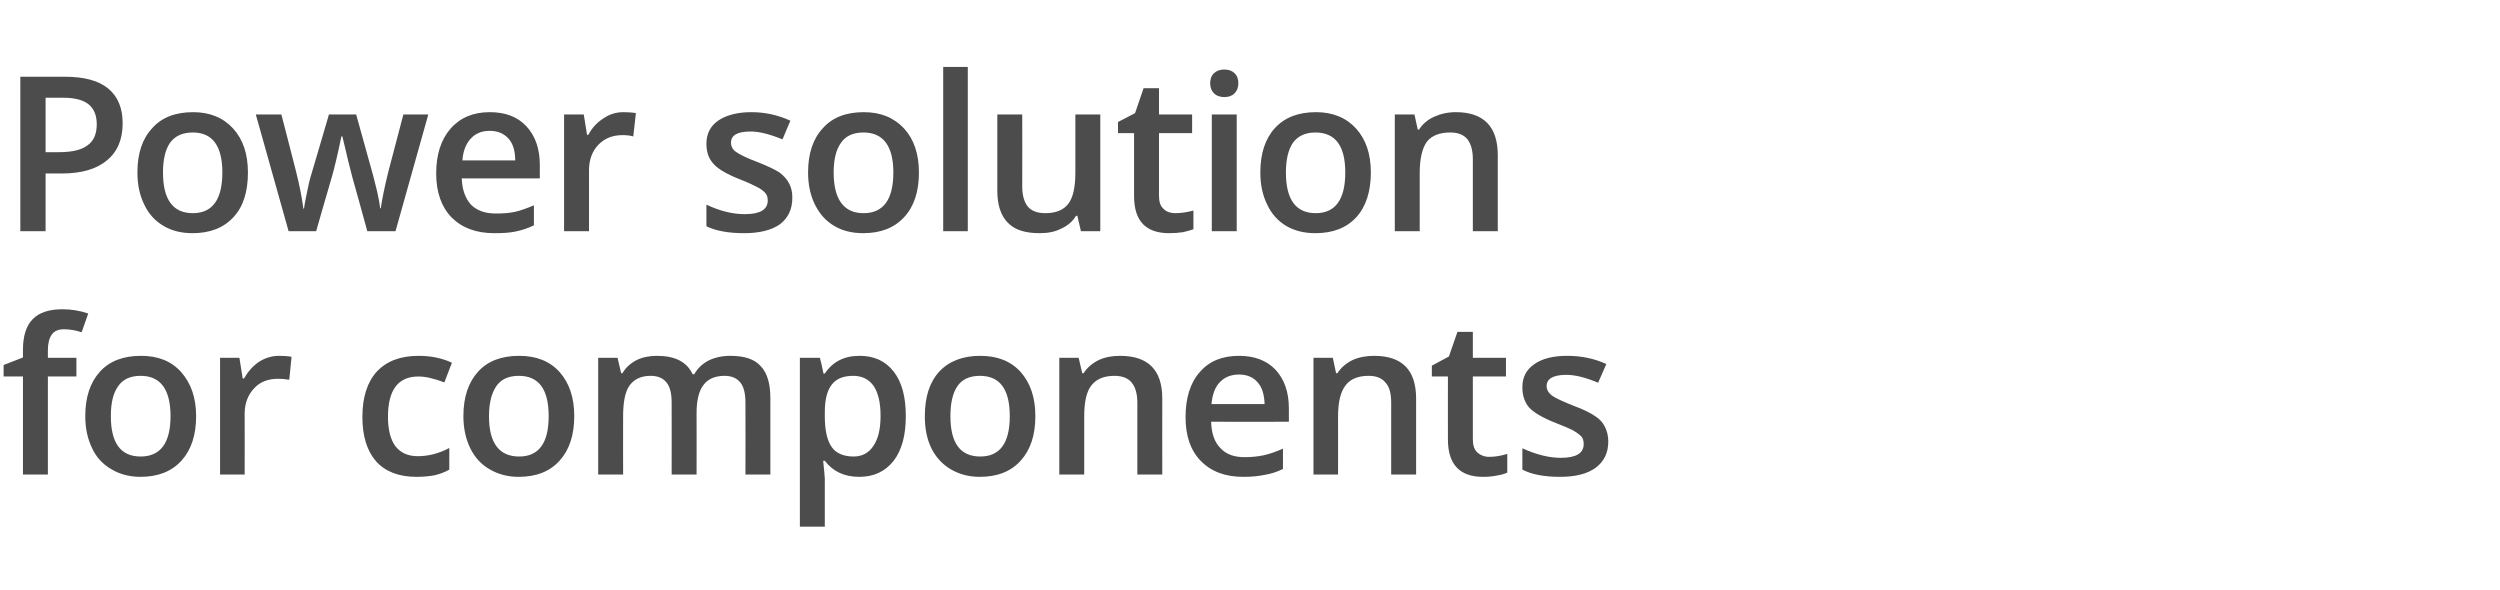 <?xml version="1.0" standalone="no"?><!DOCTYPE svg PUBLIC "-//W3C//DTD SVG 1.1//EN" "http://www.w3.org/Graphics/SVG/1.1/DTD/svg11.dtd"><svg xmlns="http://www.w3.org/2000/svg" version="1.1" width="762.3px" height="179.9px" viewBox="0 -20 762.3 179.9" style="top:-20px">  <desc>Power solution for components</desc>  <defs/>  <g id="Polygon82239">    <path d="M 23.3 94.8 L 14.6 94.8 L 14.6 124.7 L 7 124.7 L 7 94.8 L 1.1 94.8 L 1.1 91.3 L 7 89 C 7 89 6.99 86.66 7 86.7 C 7 82.4 8 79.3 10 77.3 C 11.9 75.3 15 74.3 19 74.3 C 21.7 74.3 24.3 74.7 26.9 75.6 C 26.9 75.6 24.9 81.3 24.9 81.3 C 23 80.7 21.2 80.4 19.5 80.4 C 17.8 80.4 16.6 80.9 15.8 82 C 15 83.1 14.6 84.7 14.6 86.8 C 14.6 86.79 14.6 89.1 14.6 89.1 L 23.3 89.1 L 23.3 94.8 Z M 59.8 106.9 C 59.8 112.7 58.3 117.2 55.3 120.5 C 52.3 123.8 48.1 125.4 42.8 125.4 C 39.5 125.4 36.5 124.6 34 123.1 C 31.4 121.6 29.4 119.5 28.1 116.7 C 26.7 113.8 26 110.6 26 106.9 C 26 101.1 27.5 96.6 30.5 93.3 C 33.4 90.1 37.6 88.5 43 88.5 C 48.2 88.5 52.2 90.1 55.2 93.4 C 58.2 96.8 59.8 101.2 59.8 106.9 Z M 33.8 106.9 C 33.8 115.1 36.8 119.2 42.9 119.2 C 48.9 119.2 52 115.1 52 106.9 C 52 98.7 48.9 94.6 42.9 94.6 C 39.7 94.6 37.4 95.7 36 97.8 C 34.5 99.9 33.8 102.9 33.8 106.9 Z M 85.1 88.5 C 86.7 88.5 87.9 88.6 88.9 88.8 C 88.9 88.8 88.2 95.8 88.2 95.8 C 87.1 95.6 86 95.5 84.8 95.5 C 81.8 95.5 79.3 96.4 77.5 98.4 C 75.6 100.4 74.6 103 74.6 106.1 C 74.64 106.12 74.6 124.7 74.6 124.7 L 67.1 124.7 L 67.1 89.1 L 73 89.1 L 74 95.4 C 74 95.4 74.38 95.39 74.4 95.4 C 75.6 93.3 77.1 91.6 79 90.3 C 80.9 89.1 83 88.5 85.1 88.5 Z M 127 125.4 C 121.6 125.4 117.5 123.8 114.7 120.7 C 111.9 117.5 110.5 113 110.5 107.1 C 110.5 101.1 112 96.5 114.9 93.3 C 117.9 90.1 122.1 88.5 127.7 88.5 C 131.4 88.5 134.8 89.2 137.8 90.6 C 137.8 90.6 135.5 96.6 135.5 96.6 C 132.3 95.4 129.7 94.8 127.6 94.8 C 121.4 94.8 118.3 98.9 118.3 107.1 C 118.3 111.1 119.1 114.1 120.6 116.1 C 122.2 118.1 124.4 119.1 127.4 119.1 C 130.8 119.1 134 118.2 137 116.6 C 137 116.6 137 123.2 137 123.2 C 135.6 124 134.2 124.5 132.6 124.9 C 131.1 125.2 129.2 125.4 127 125.4 Z M 175.1 106.9 C 175.1 112.7 173.6 117.2 170.6 120.5 C 167.6 123.8 163.5 125.4 158.1 125.4 C 154.8 125.4 151.9 124.6 149.3 123.1 C 146.7 121.6 144.8 119.5 143.4 116.7 C 142 113.8 141.3 110.6 141.3 106.9 C 141.3 101.1 142.8 96.6 145.8 93.3 C 148.7 90.1 152.9 88.5 158.3 88.5 C 163.5 88.5 167.6 90.1 170.6 93.4 C 173.6 96.8 175.1 101.2 175.1 106.9 Z M 149.1 106.9 C 149.1 115.1 152.2 119.2 158.3 119.2 C 164.3 119.2 167.3 115.1 167.3 106.9 C 167.3 98.7 164.3 94.6 158.2 94.6 C 155 94.6 152.7 95.7 151.3 97.8 C 149.9 99.9 149.1 102.9 149.1 106.9 Z M 212.4 124.7 L 204.8 124.7 C 204.8 124.7 204.82 102.77 204.8 102.8 C 204.8 100 204.3 98 203.3 96.7 C 202.2 95.3 200.6 94.6 198.4 94.6 C 195.5 94.6 193.4 95.6 192 97.5 C 190.6 99.4 190 102.6 190 107 C 189.97 106.99 190 124.7 190 124.7 L 182.4 124.7 L 182.4 89.1 L 188.3 89.1 L 189.4 93.8 C 189.4 93.8 189.77 93.78 189.8 93.8 C 190.8 92.1 192.2 90.8 194.1 89.8 C 196 88.9 198 88.5 200.3 88.5 C 205.8 88.5 209.4 90.3 211.2 94.1 C 211.2 94.1 211.7 94.1 211.7 94.1 C 212.7 92.3 214.2 90.9 216.1 89.9 C 218 89 220.2 88.5 222.7 88.5 C 227 88.5 230.1 89.5 232 91.7 C 234 93.8 234.9 97.1 234.9 101.5 C 234.92 101.51 234.9 124.7 234.9 124.7 L 227.3 124.7 C 227.3 124.7 227.35 102.77 227.3 102.8 C 227.3 100 226.8 98 225.8 96.7 C 224.7 95.3 223.1 94.6 220.9 94.6 C 218 94.6 215.8 95.6 214.5 97.4 C 213.1 99.2 212.4 102.1 212.4 105.9 C 212.43 105.86 212.4 124.7 212.4 124.7 Z M 262 125.4 C 257.5 125.4 254 123.8 251.5 120.5 C 251.5 120.5 251 120.5 251 120.5 C 251.3 123.5 251.5 125.4 251.5 126 C 251.49 126.01 251.5 140.6 251.5 140.6 L 243.9 140.6 L 243.9 89.1 C 243.9 89.1 250.04 89.11 250 89.1 C 250.2 89.8 250.6 91.4 251.1 93.9 C 251.1 93.9 251.5 93.9 251.5 93.9 C 253.9 90.3 257.4 88.5 262.1 88.5 C 266.6 88.5 270 90.1 272.5 93.3 C 275 96.5 276.2 101 276.2 106.9 C 276.2 112.7 275 117.2 272.5 120.5 C 269.9 123.8 266.4 125.4 262 125.4 Z M 260.2 94.6 C 257.1 94.6 255 95.5 253.6 97.3 C 252.2 99.1 251.5 101.9 251.5 105.7 C 251.5 105.7 251.5 106.9 251.5 106.9 C 251.5 111.2 252.2 114.3 253.6 116.3 C 254.9 118.2 257.2 119.2 260.3 119.2 C 262.9 119.2 264.9 118.1 266.3 116 C 267.8 113.8 268.5 110.8 268.5 106.8 C 268.5 102.8 267.8 99.8 266.4 97.7 C 265 95.7 262.9 94.6 260.2 94.6 Z M 315.7 106.9 C 315.7 112.7 314.2 117.2 311.2 120.5 C 308.2 123.8 304.1 125.4 298.7 125.4 C 295.4 125.4 292.5 124.6 289.9 123.1 C 287.4 121.6 285.4 119.5 284 116.7 C 282.6 113.8 282 110.6 282 106.9 C 282 101.1 283.4 96.6 286.4 93.3 C 289.4 90.1 293.6 88.5 298.9 88.5 C 304.1 88.5 308.2 90.1 311.2 93.4 C 314.2 96.8 315.7 101.2 315.7 106.9 Z M 289.8 106.9 C 289.8 115.1 292.8 119.2 298.9 119.2 C 304.9 119.2 307.9 115.1 307.9 106.9 C 307.9 98.7 304.9 94.6 298.8 94.6 C 295.6 94.6 293.3 95.7 291.9 97.8 C 290.5 99.9 289.8 102.9 289.8 106.9 Z M 354.4 124.7 L 346.8 124.7 C 346.8 124.7 346.77 102.83 346.8 102.8 C 346.8 100.1 346.2 98 345.1 96.7 C 344 95.3 342.2 94.6 339.8 94.6 C 336.6 94.6 334.3 95.6 332.8 97.5 C 331.3 99.4 330.6 102.5 330.6 107 C 330.59 106.99 330.6 124.7 330.6 124.7 L 323 124.7 L 323 89.1 L 328.9 89.1 L 330 93.8 C 330 93.8 330.4 93.78 330.4 93.8 C 331.5 92.1 333 90.8 335 89.8 C 336.9 88.9 339.1 88.5 341.5 88.5 C 350.1 88.5 354.4 92.8 354.4 101.5 C 354.37 101.51 354.4 124.7 354.4 124.7 Z M 379.1 125.4 C 373.6 125.4 369.3 123.8 366.1 120.5 C 363 117.3 361.5 112.9 361.5 107.2 C 361.5 101.4 362.9 96.8 365.8 93.5 C 368.7 90.1 372.7 88.5 377.8 88.5 C 382.5 88.5 386.2 89.9 388.9 92.7 C 391.6 95.6 393 99.5 393 104.5 C 393.01 104.54 393 108.6 393 108.6 C 393 108.6 369.26 108.64 369.3 108.6 C 369.4 112.1 370.3 114.8 372.1 116.6 C 373.8 118.5 376.3 119.4 379.5 119.4 C 381.6 119.4 383.6 119.2 385.4 118.8 C 387.2 118.4 389.2 117.7 391.2 116.8 C 391.2 116.8 391.2 123 391.2 123 C 389.4 123.9 387.5 124.5 385.6 124.8 C 383.7 125.2 381.6 125.4 379.1 125.4 Z M 377.8 94.2 C 375.4 94.2 373.4 95 372 96.5 C 370.5 98 369.7 100.2 369.4 103.2 C 369.4 103.2 385.6 103.2 385.6 103.2 C 385.5 100.2 384.8 98 383.4 96.5 C 382.1 95 380.2 94.2 377.8 94.2 Z M 431.8 124.7 L 424.2 124.7 C 424.2 124.7 424.21 102.83 424.2 102.8 C 424.2 100.1 423.7 98 422.5 96.7 C 421.4 95.3 419.7 94.6 417.3 94.6 C 414.1 94.6 411.7 95.6 410.3 97.5 C 408.8 99.4 408 102.5 408 107 C 408.03 106.99 408 124.7 408 124.7 L 400.5 124.7 L 400.5 89.1 L 406.4 89.1 L 407.4 93.8 C 407.4 93.8 407.84 93.78 407.8 93.8 C 408.9 92.1 410.4 90.8 412.4 89.8 C 414.4 88.9 416.6 88.5 419 88.5 C 427.5 88.5 431.8 92.8 431.8 101.5 C 431.81 101.51 431.8 124.7 431.8 124.7 Z M 454.1 119.3 C 455.9 119.3 457.7 119 459.6 118.4 C 459.6 118.4 459.6 124.1 459.6 124.1 C 458.8 124.5 457.7 124.8 456.4 125 C 455 125.3 453.7 125.4 452.2 125.4 C 445.1 125.4 441.5 121.6 441.5 114 C 441.48 114.05 441.5 94.8 441.5 94.8 L 436.6 94.8 L 436.6 91.5 L 441.8 88.7 L 444.4 81.2 L 449.1 81.2 L 449.1 89.1 L 459.2 89.1 L 459.2 94.8 L 449.1 94.8 C 449.1 94.8 449.09 113.92 449.1 113.9 C 449.1 115.7 449.5 117.1 450.5 118 C 451.4 118.8 452.6 119.3 454.1 119.3 Z M 490.4 114.6 C 490.4 118.1 489.1 120.7 486.6 122.6 C 484 124.5 480.4 125.4 475.7 125.4 C 470.9 125.4 467.1 124.7 464.2 123.2 C 464.2 123.2 464.2 116.7 464.2 116.7 C 468.4 118.6 472.3 119.6 475.9 119.6 C 480.6 119.6 482.9 118.2 482.9 115.4 C 482.9 114.5 482.7 113.7 482.2 113.1 C 481.6 112.5 480.8 111.9 479.6 111.2 C 478.4 110.6 476.8 109.9 474.7 109.1 C 470.6 107.5 467.8 105.9 466.3 104.3 C 464.9 102.7 464.2 100.6 464.2 98.1 C 464.2 95 465.4 92.7 467.9 91 C 470.3 89.3 473.7 88.5 477.9 88.5 C 482.1 88.5 486.1 89.3 489.8 91 C 489.8 91 487.3 96.7 487.3 96.7 C 483.5 95.1 480.3 94.3 477.6 94.3 C 473.6 94.3 471.6 95.5 471.6 97.7 C 471.6 98.9 472.2 99.8 473.2 100.6 C 474.3 101.4 476.5 102.4 480 103.8 C 483 104.9 485.1 106 486.4 106.9 C 487.8 107.8 488.8 108.9 489.4 110.2 C 490 111.4 490.4 112.9 490.4 114.6 Z " stroke="none" fill="#4c4c4c"/>  </g>  <g id="Polygon82238">    <path d="M 37.4 17.6 C 37.4 22.5 35.8 26.3 32.6 28.9 C 29.4 31.6 24.8 32.9 18.8 32.9 C 18.82 32.87 13.9 32.9 13.9 32.9 L 13.9 50.5 L 6.2 50.5 L 6.2 3.4 C 6.2 3.4 19.79 3.38 19.8 3.4 C 25.7 3.4 30.1 4.6 33 7 C 35.9 9.4 37.4 12.9 37.4 17.6 Z M 13.9 26.4 C 13.9 26.4 18.01 26.39 18 26.4 C 22 26.4 24.9 25.7 26.7 24.3 C 28.6 23 29.5 20.8 29.5 17.9 C 29.5 15.2 28.7 13.2 27 11.8 C 25.4 10.5 22.8 9.8 19.3 9.8 C 19.27 9.83 13.9 9.8 13.9 9.8 L 13.9 26.4 Z M 75.6 32.6 C 75.6 38.4 74.2 43 71.2 46.2 C 68.2 49.5 64 51.1 58.7 51.1 C 55.4 51.1 52.4 50.4 49.9 48.9 C 47.3 47.4 45.3 45.2 44 42.4 C 42.6 39.6 41.9 36.3 41.9 32.6 C 41.9 26.8 43.4 22.3 46.4 19.1 C 49.3 15.8 53.5 14.2 58.9 14.2 C 64 14.2 68.1 15.9 71.1 19.2 C 74.1 22.5 75.6 27 75.6 32.6 Z M 49.7 32.6 C 49.7 40.8 52.7 45 58.8 45 C 64.8 45 67.8 40.8 67.8 32.6 C 67.8 24.5 64.8 20.4 58.8 20.4 C 55.6 20.4 53.3 21.5 51.8 23.6 C 50.4 25.7 49.7 28.7 49.7 32.6 Z M 112 50.5 C 112 50.5 107.44 33.87 107.4 33.9 C 106.9 32.1 105.9 28 104.4 21.6 C 104.4 21.6 104.1 21.6 104.1 21.6 C 102.9 27.4 101.9 31.5 101.2 33.9 C 101.15 33.93 96.4 50.5 96.4 50.5 L 88 50.5 L 78 14.9 L 85.8 14.9 C 85.8 14.9 90.33 32.42 90.3 32.4 C 91.4 36.8 92.1 40.5 92.5 43.6 C 92.5 43.6 92.7 43.6 92.7 43.6 C 92.9 42 93.3 40.2 93.7 38.2 C 94.1 36.1 94.5 34.6 94.8 33.6 C 94.84 33.61 100.3 14.9 100.3 14.9 L 108.6 14.9 C 108.6 14.9 113.82 33.61 113.8 33.6 C 114.1 34.7 114.5 36.3 115 38.4 C 115.5 40.6 115.8 42.3 115.9 43.5 C 115.9 43.5 116.1 43.5 116.1 43.5 C 116.5 40.9 117.2 37.2 118.4 32.4 C 118.4 32.42 123 14.9 123 14.9 L 130.6 14.9 L 120.6 50.5 L 112 50.5 Z M 150.7 51.1 C 145.2 51.1 140.9 49.5 137.7 46.3 C 134.6 43.1 133 38.6 133 32.9 C 133 27.1 134.5 22.5 137.4 19.2 C 140.3 15.9 144.3 14.2 149.3 14.2 C 154.1 14.2 157.8 15.6 160.5 18.5 C 163.2 21.4 164.6 25.3 164.6 30.3 C 164.59 30.29 164.6 34.4 164.6 34.4 C 164.6 34.4 140.84 34.39 140.8 34.4 C 140.9 37.8 141.9 40.5 143.6 42.4 C 145.4 44.2 147.9 45.1 151.1 45.1 C 153.2 45.1 155.2 45 157 44.6 C 158.8 44.2 160.7 43.5 162.8 42.6 C 162.8 42.6 162.8 48.7 162.8 48.7 C 161 49.6 159.1 50.2 157.2 50.6 C 155.3 51 153.2 51.1 150.7 51.1 Z M 149.3 19.9 C 146.9 19.9 145 20.7 143.6 22.2 C 142.1 23.8 141.2 26 141 28.9 C 141 28.9 157.1 28.9 157.1 28.9 C 157.1 26 156.4 23.7 155 22.2 C 153.6 20.7 151.8 19.9 149.3 19.9 Z M 190.1 14.2 C 191.6 14.2 192.9 14.3 193.9 14.5 C 193.9 14.5 193.1 21.6 193.1 21.6 C 192.1 21.3 191 21.2 189.8 21.2 C 186.8 21.2 184.3 22.2 182.4 24.2 C 180.6 26.1 179.6 28.7 179.6 31.9 C 179.61 31.87 179.6 50.5 179.6 50.5 L 172 50.5 L 172 14.9 L 178 14.9 L 179 21.1 C 179 21.1 179.36 21.14 179.4 21.1 C 180.5 19 182.1 17.3 184 16.1 C 185.9 14.8 187.9 14.2 190.1 14.2 Z M 241.6 40.3 C 241.6 43.8 240.3 46.5 237.8 48.4 C 235.2 50.2 231.6 51.1 226.9 51.1 C 222.1 51.1 218.3 50.4 215.4 49 C 215.4 49 215.4 42.4 215.4 42.4 C 219.6 44.4 223.5 45.3 227.1 45.3 C 231.8 45.3 234.1 43.9 234.1 41.1 C 234.1 40.2 233.9 39.5 233.4 38.9 C 232.9 38.3 232 37.6 230.8 37 C 229.6 36.4 228 35.6 225.9 34.8 C 221.8 33.2 219 31.6 217.6 30 C 216.1 28.4 215.4 26.4 215.4 23.8 C 215.4 20.8 216.6 18.4 219.1 16.7 C 221.5 15.1 224.9 14.2 229.1 14.2 C 233.3 14.2 237.3 15.1 241 16.8 C 241 16.8 238.6 22.5 238.6 22.5 C 234.7 20.9 231.5 20.1 228.9 20.1 C 224.9 20.1 222.9 21.2 222.9 23.5 C 222.9 24.6 223.4 25.6 224.4 26.3 C 225.5 27.1 227.7 28.2 231.2 29.5 C 234.2 30.7 236.3 31.7 237.7 32.6 C 239 33.6 240 34.7 240.6 35.9 C 241.3 37.2 241.6 38.6 241.6 40.3 Z M 280.2 32.6 C 280.2 38.4 278.7 43 275.7 46.2 C 272.7 49.5 268.5 51.1 263.2 51.1 C 259.9 51.1 256.9 50.4 254.4 48.9 C 251.8 47.4 249.9 45.2 248.5 42.4 C 247.1 39.6 246.4 36.3 246.4 32.6 C 246.4 26.8 247.9 22.3 250.9 19.1 C 253.8 15.8 258 14.2 263.4 14.2 C 268.6 14.2 272.6 15.9 275.7 19.2 C 278.7 22.5 280.2 27 280.2 32.6 Z M 254.2 32.6 C 254.2 40.8 257.3 45 263.3 45 C 269.4 45 272.4 40.8 272.4 32.6 C 272.4 24.5 269.3 20.4 263.3 20.4 C 260.1 20.4 257.8 21.5 256.4 23.6 C 254.9 25.7 254.2 28.7 254.2 32.6 Z M 295.1 50.5 L 287.6 50.5 L 287.6 0.4 L 295.1 0.4 L 295.1 50.5 Z M 329.6 50.5 L 328.5 45.8 C 328.5 45.8 328.12 45.83 328.1 45.8 C 327.1 47.5 325.6 48.8 323.6 49.7 C 321.7 50.7 319.5 51.1 317 51.1 C 312.6 51.1 309.4 50.1 307.3 47.9 C 305.2 45.8 304.1 42.5 304.1 38.2 C 304.11 38.16 304.1 14.9 304.1 14.9 L 311.7 14.9 C 311.7 14.9 311.74 36.83 311.7 36.8 C 311.7 39.6 312.3 41.6 313.4 43 C 314.5 44.3 316.3 45 318.7 45 C 321.9 45 324.2 44.1 325.7 42.2 C 327.2 40.3 327.9 37.1 327.9 32.6 C 327.92 32.61 327.9 14.9 327.9 14.9 L 335.5 14.9 L 335.5 50.5 L 329.6 50.5 Z M 358.3 45 C 360.2 45 362 44.7 363.9 44.2 C 363.9 44.2 363.9 49.9 363.9 49.9 C 363.1 50.2 362 50.5 360.7 50.8 C 359.3 51 358 51.1 356.5 51.1 C 349.4 51.1 345.8 47.4 345.8 39.8 C 345.78 39.8 345.8 20.6 345.8 20.6 L 340.9 20.6 L 340.9 17.2 L 346.1 14.5 L 348.7 6.9 L 353.4 6.9 L 353.4 14.9 L 363.5 14.9 L 363.5 20.6 L 353.4 20.6 C 353.4 20.6 353.38 39.67 353.4 39.7 C 353.4 41.5 353.8 42.8 354.8 43.7 C 355.7 44.6 356.9 45 358.3 45 Z M 377.1 50.5 L 369.5 50.5 L 369.5 14.9 L 377.1 14.9 L 377.1 50.5 Z M 369 5.4 C 369 4.1 369.4 3 370.2 2.3 C 370.9 1.6 372 1.2 373.3 1.2 C 374.7 1.2 375.7 1.6 376.4 2.3 C 377.2 3 377.6 4.1 377.6 5.4 C 377.6 6.7 377.2 7.7 376.4 8.5 C 375.7 9.2 374.7 9.6 373.3 9.6 C 372 9.6 370.9 9.2 370.2 8.5 C 369.4 7.7 369 6.7 369 5.4 Z M 418 32.6 C 418 38.4 416.5 43 413.6 46.2 C 410.6 49.5 406.4 51.1 401.1 51.1 C 397.7 51.1 394.8 50.4 392.2 48.9 C 389.7 47.4 387.7 45.2 386.4 42.4 C 385 39.6 384.3 36.3 384.3 32.6 C 384.3 26.8 385.8 22.3 388.7 19.1 C 391.7 15.8 395.9 14.2 401.3 14.2 C 406.4 14.2 410.5 15.9 413.5 19.2 C 416.5 22.5 418 27 418 32.6 Z M 392.1 32.6 C 392.1 40.8 395.1 45 401.2 45 C 407.2 45 410.2 40.8 410.2 32.6 C 410.2 24.5 407.2 20.4 401.1 20.4 C 398 20.4 395.7 21.5 394.2 23.6 C 392.8 25.7 392.1 28.7 392.1 32.6 Z M 456.7 50.5 L 449.1 50.5 C 449.1 50.5 449.1 28.58 449.1 28.6 C 449.1 25.8 448.5 23.8 447.4 22.4 C 446.3 21.1 444.6 20.4 442.2 20.4 C 439 20.4 436.6 21.3 435.1 23.2 C 433.7 25.1 432.9 28.3 432.9 32.7 C 432.92 32.74 432.9 50.5 432.9 50.5 L 425.3 50.5 L 425.3 14.9 L 431.3 14.9 L 432.3 19.5 C 432.3 19.5 432.73 19.53 432.7 19.5 C 433.8 17.8 435.3 16.5 437.3 15.6 C 439.3 14.7 441.5 14.2 443.9 14.2 C 452.4 14.2 456.7 18.6 456.7 27.3 C 456.7 27.26 456.7 50.5 456.7 50.5 Z " stroke="none" fill="#4c4c4c"/>  </g></svg>